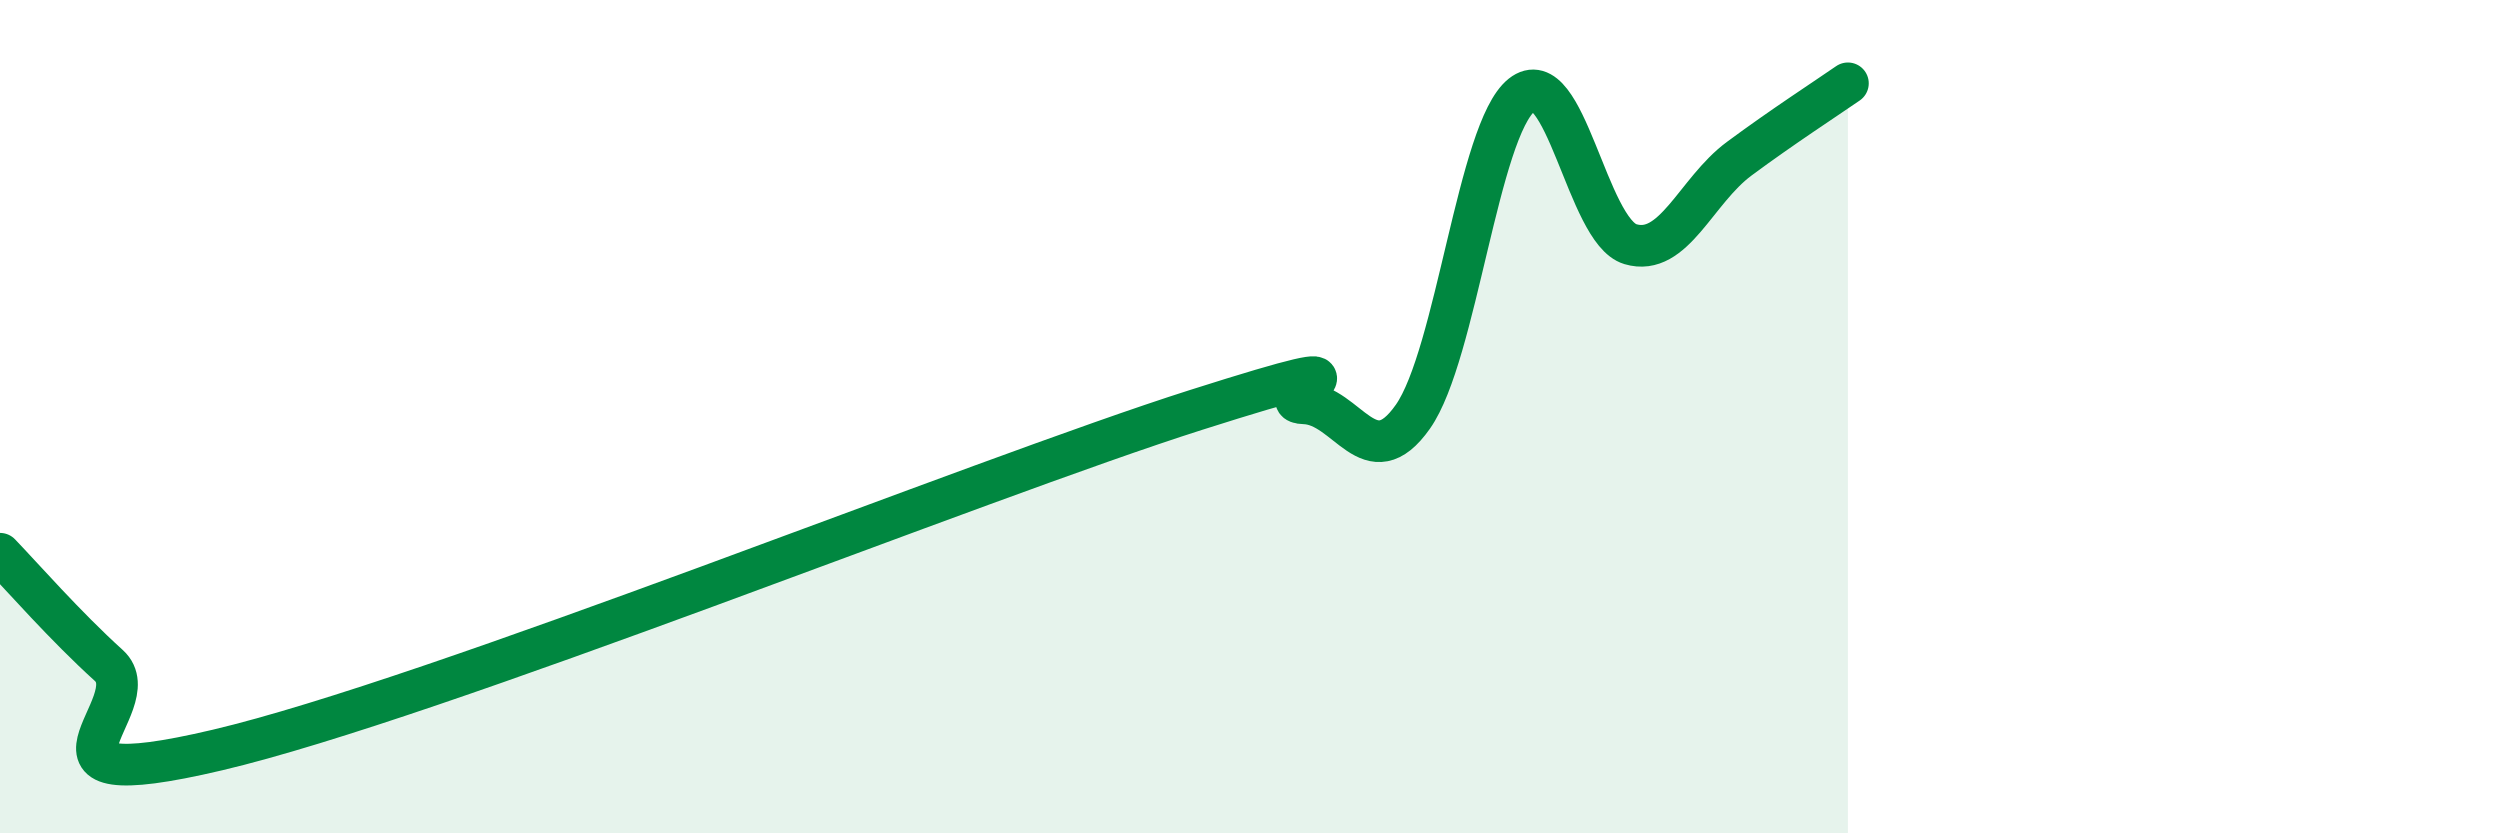 
    <svg width="60" height="20" viewBox="0 0 60 20" xmlns="http://www.w3.org/2000/svg">
      <path
        d="M 0,13.29 C 0.52,13.83 1.57,15.03 2.61,15.97 C 3.65,16.91 0,19.23 5.22,18 C 10.44,16.77 23.48,11.5 28.7,9.84 C 33.92,8.18 30.26,9.65 31.3,9.68 C 32.34,9.71 32.87,11.48 33.91,10 C 34.95,8.52 35.48,3.11 36.52,2.28 C 37.56,1.45 38.09,5.55 39.13,5.86 C 40.17,6.17 40.7,4.58 41.74,3.81 C 42.78,3.04 43.83,2.36 44.35,2L44.35 20L0 20Z"
        fill="#008740"
        opacity="0.1"
        stroke-linecap="round"
        stroke-linejoin="round"
      />
      <path
        d="M 0,13.29 C 0.52,13.83 1.57,15.03 2.61,15.97 C 3.65,16.91 0,19.23 5.22,18 C 10.44,16.77 23.48,11.5 28.7,9.84 C 33.92,8.18 30.26,9.65 31.3,9.68 C 32.34,9.71 32.87,11.48 33.91,10 C 34.95,8.52 35.48,3.11 36.52,2.28 C 37.56,1.45 38.09,5.55 39.13,5.86 C 40.17,6.17 40.7,4.58 41.74,3.81 C 42.78,3.04 43.83,2.36 44.35,2"
        stroke="#008740"
        stroke-width="1"
        fill="none"
        stroke-linecap="round"
        stroke-linejoin="round"
      />
    </svg>
  